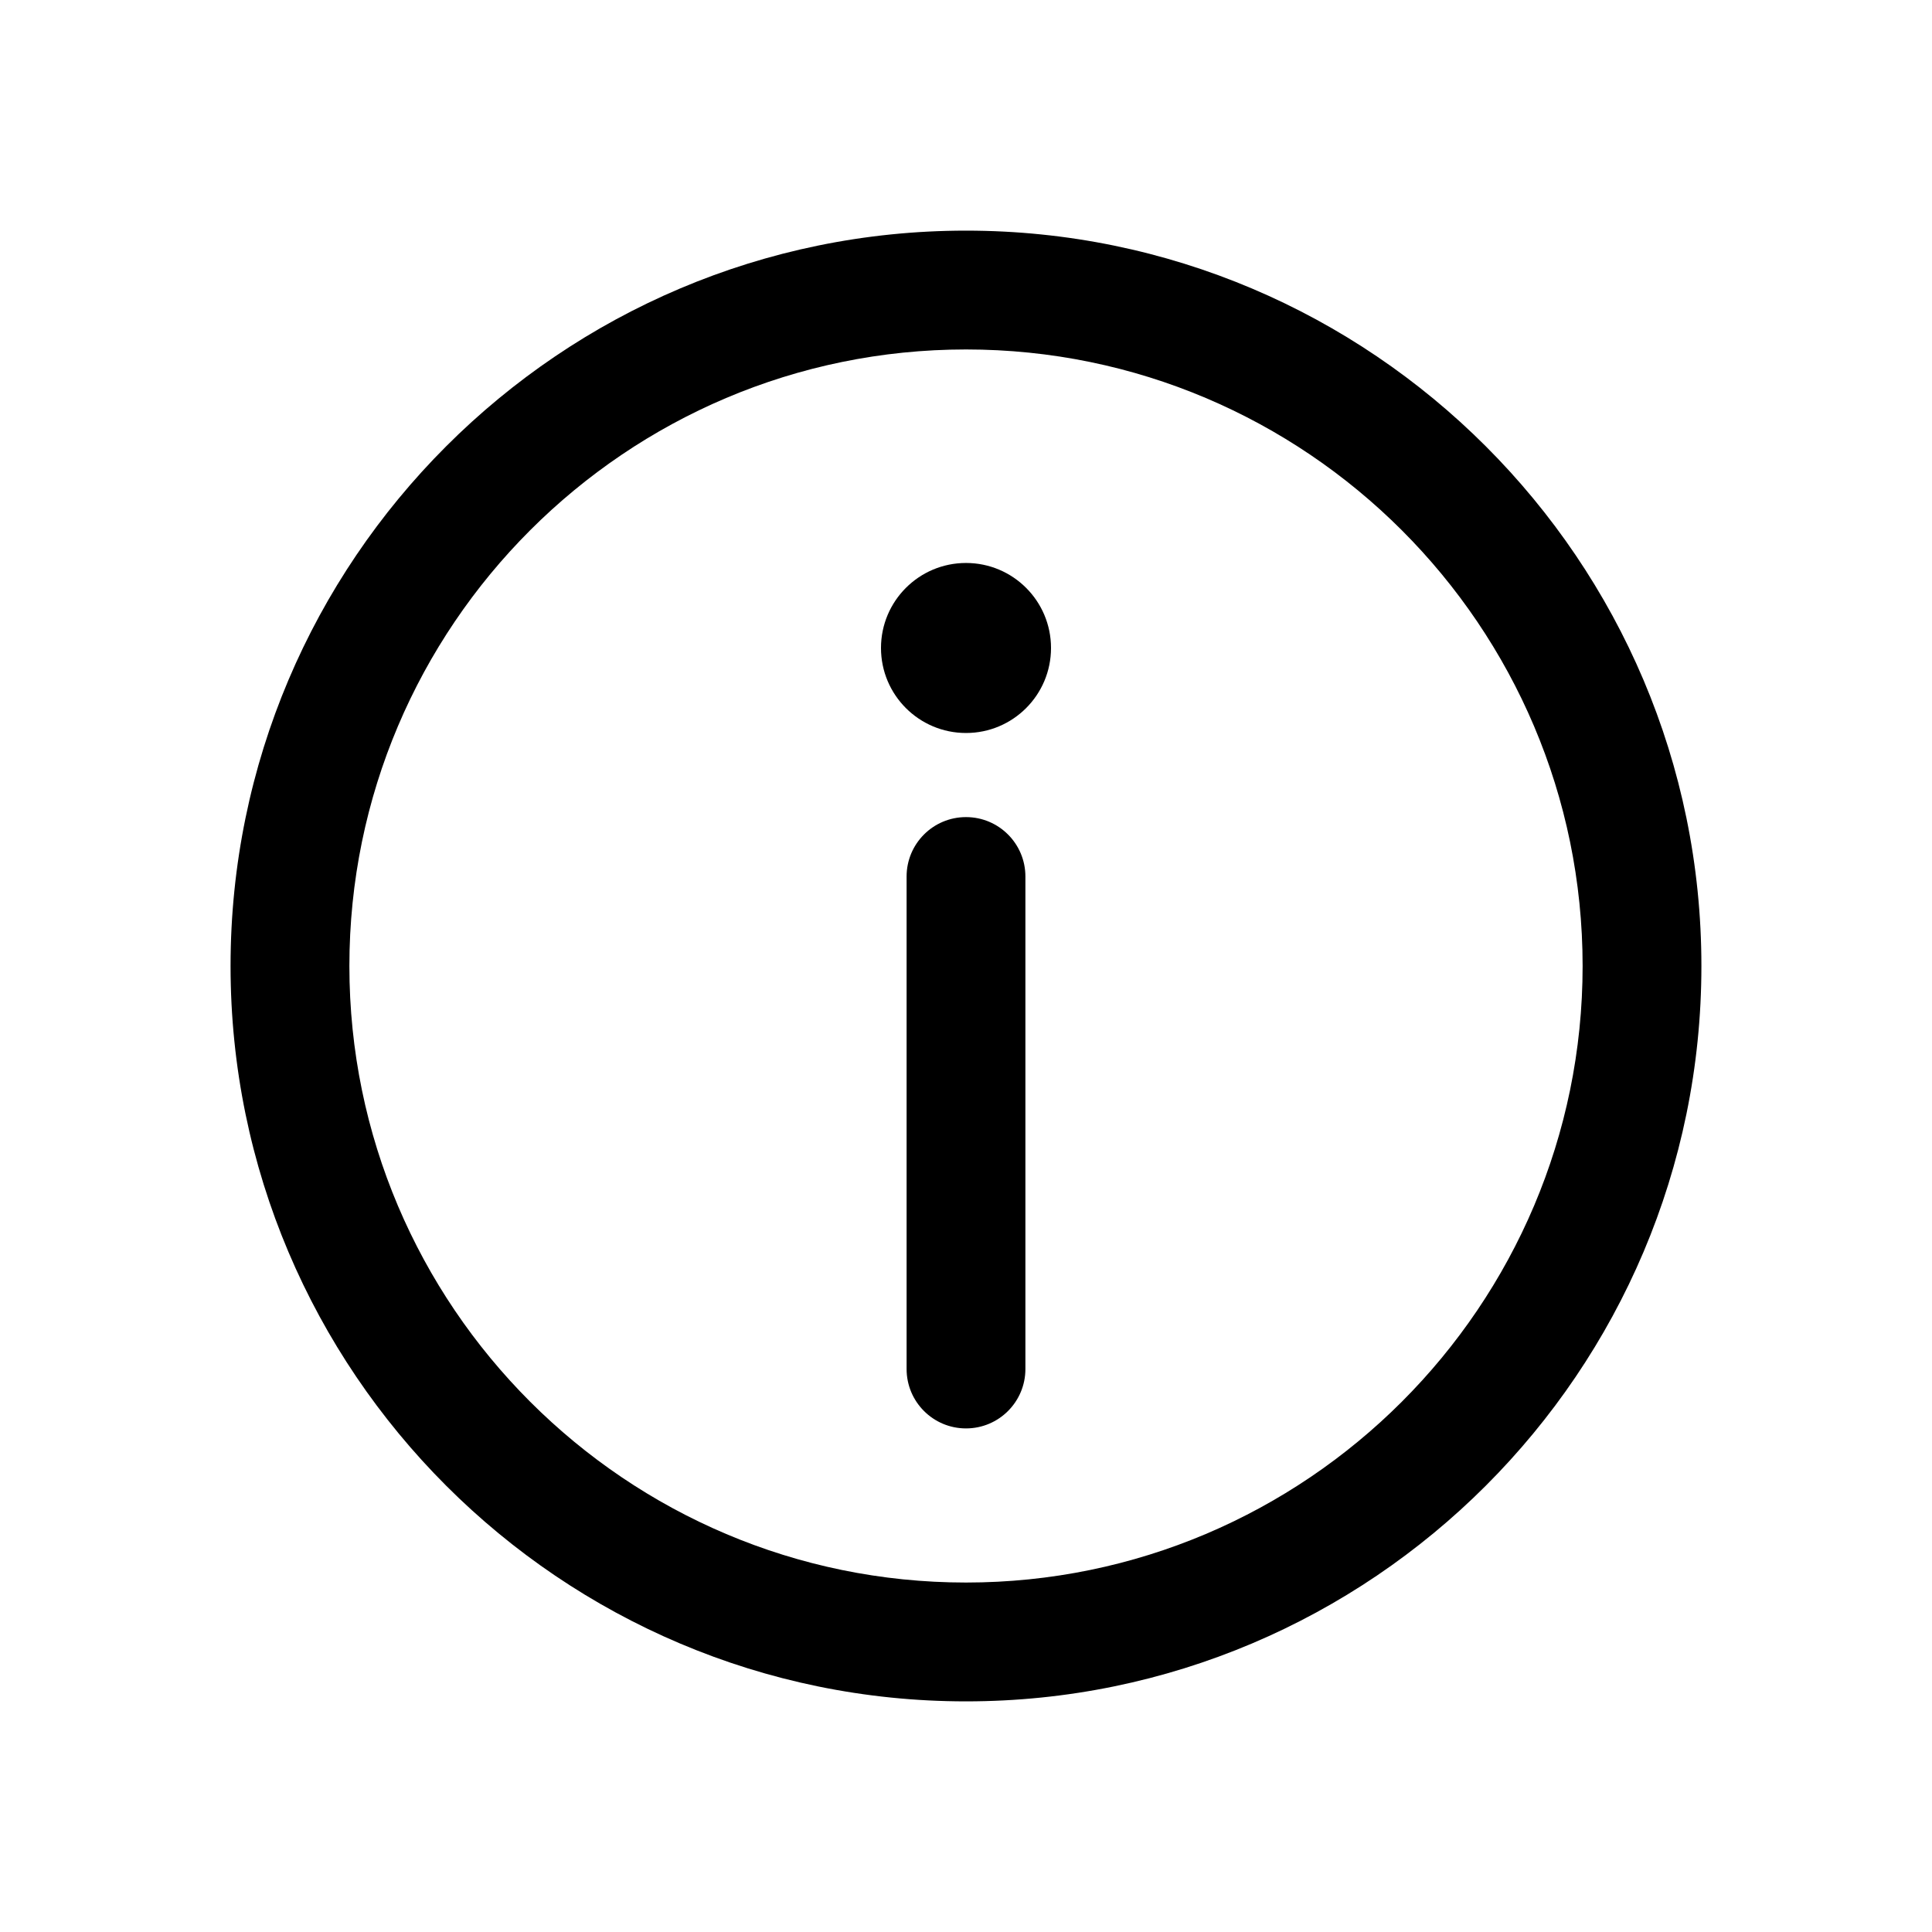 <?xml version="1.0" encoding="UTF-8"?>
<!-- Uploaded to: SVG Repo, www.svgrepo.com, Generator: SVG Repo Mixer Tools -->
<svg fill="#000000" width="800px" height="800px" version="1.1" viewBox="144 144 512 512" xmlns="http://www.w3.org/2000/svg">
 <g>
  <path d="m400 594.88c107.47 0 194.89-87.426 194.89-194.88s-87.426-194.88-194.89-194.88-194.9 87.414-194.9 194.88 87.43 194.88 194.9 194.88zm0-358.27c90.102 0 163.41 73.305 163.41 163.39 0 90.09-73.305 163.39-163.41 163.39-90.105 0-163.41-73.289-163.41-163.39 0-90.105 73.305-163.39 163.41-163.39z"/>
  <path d="m400 360.54c-8.707 0-15.742 7.055-15.742 15.742v130.52c0 8.691 7.039 15.742 15.742 15.742 8.707 0 15.742-7.055 15.742-15.742v-130.52c0-8.688-7.039-15.742-15.742-15.742z"/>
  <path d="m422.53 315.72c0 12.445-10.086 22.531-22.527 22.531-12.445 0-22.531-10.086-22.531-22.531 0-12.441 10.086-22.527 22.531-22.527 12.441 0 22.527 10.086 22.527 22.527"/>
 </g>
</svg>